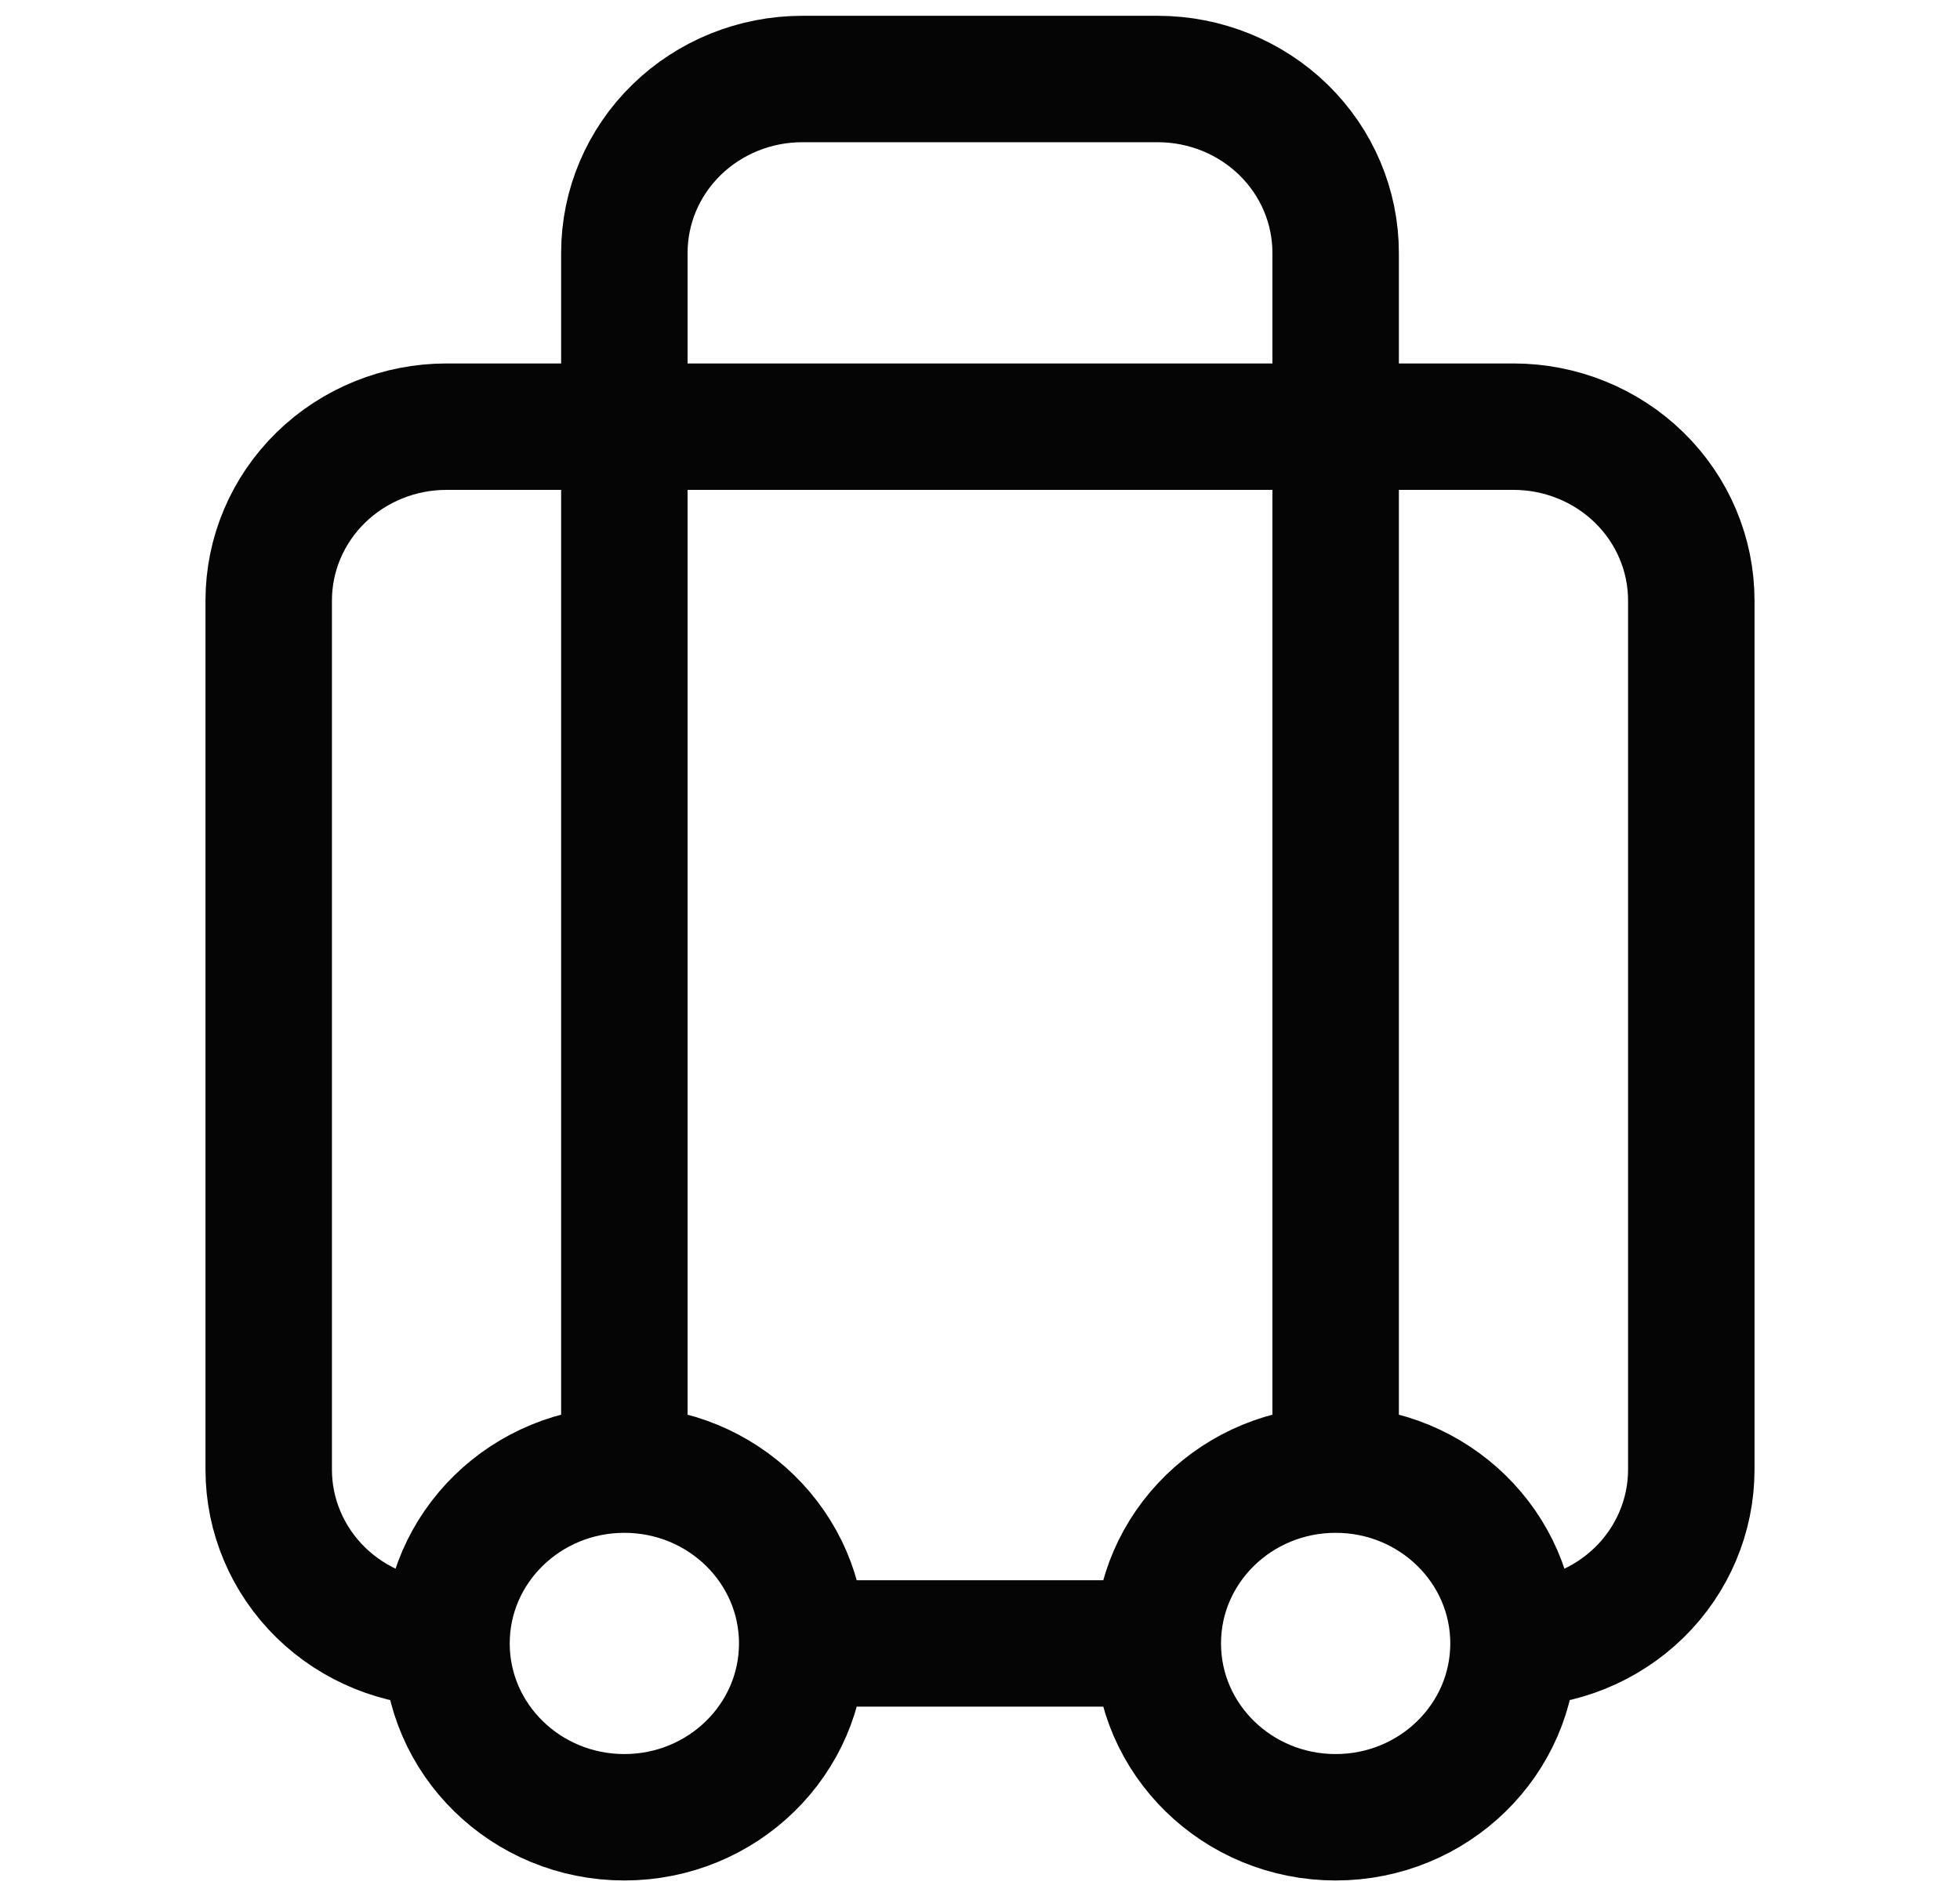 <svg width="31" height="30" viewBox="0 0 31 30" fill="none" xmlns="http://www.w3.org/2000/svg">
<path d="M7.062 26C6.317 26 5.601 25.71 5.074 25.195C4.546 24.679 4.25 23.979 4.25 23.25V9.5C4.25 8.771 4.546 8.071 5.074 7.555C5.601 7.04 6.317 6.75 7.062 6.75H23.938C24.683 6.75 25.399 7.04 25.926 7.555C26.454 8.071 26.75 8.771 26.75 9.5V23.25C26.75 23.979 26.454 24.679 25.926 25.195C25.399 25.71 24.683 26 23.938 26M7.062 26C7.062 27.519 8.322 28.75 9.875 28.75C11.428 28.75 12.688 27.519 12.688 26M7.062 26C7.062 24.481 8.322 23.25 9.875 23.25M23.938 26C23.938 27.519 22.678 28.75 21.125 28.75C19.572 28.75 18.312 27.519 18.312 26M23.938 26C23.938 24.481 22.678 23.25 21.125 23.25M9.875 23.25V4C9.875 3.271 10.171 2.571 10.699 2.055C11.226 1.54 11.942 1.25 12.688 1.25H18.312C19.058 1.25 19.774 1.54 20.301 2.055C20.829 2.571 21.125 3.271 21.125 4V23.25M9.875 23.25C11.428 23.25 12.688 24.481 12.688 26M21.125 23.25C19.572 23.25 18.312 24.481 18.312 26M12.688 26H18.312" stroke="#050505" stroke-width="2" stroke-linecap="round" stroke-linejoin="round"/>
</svg>
